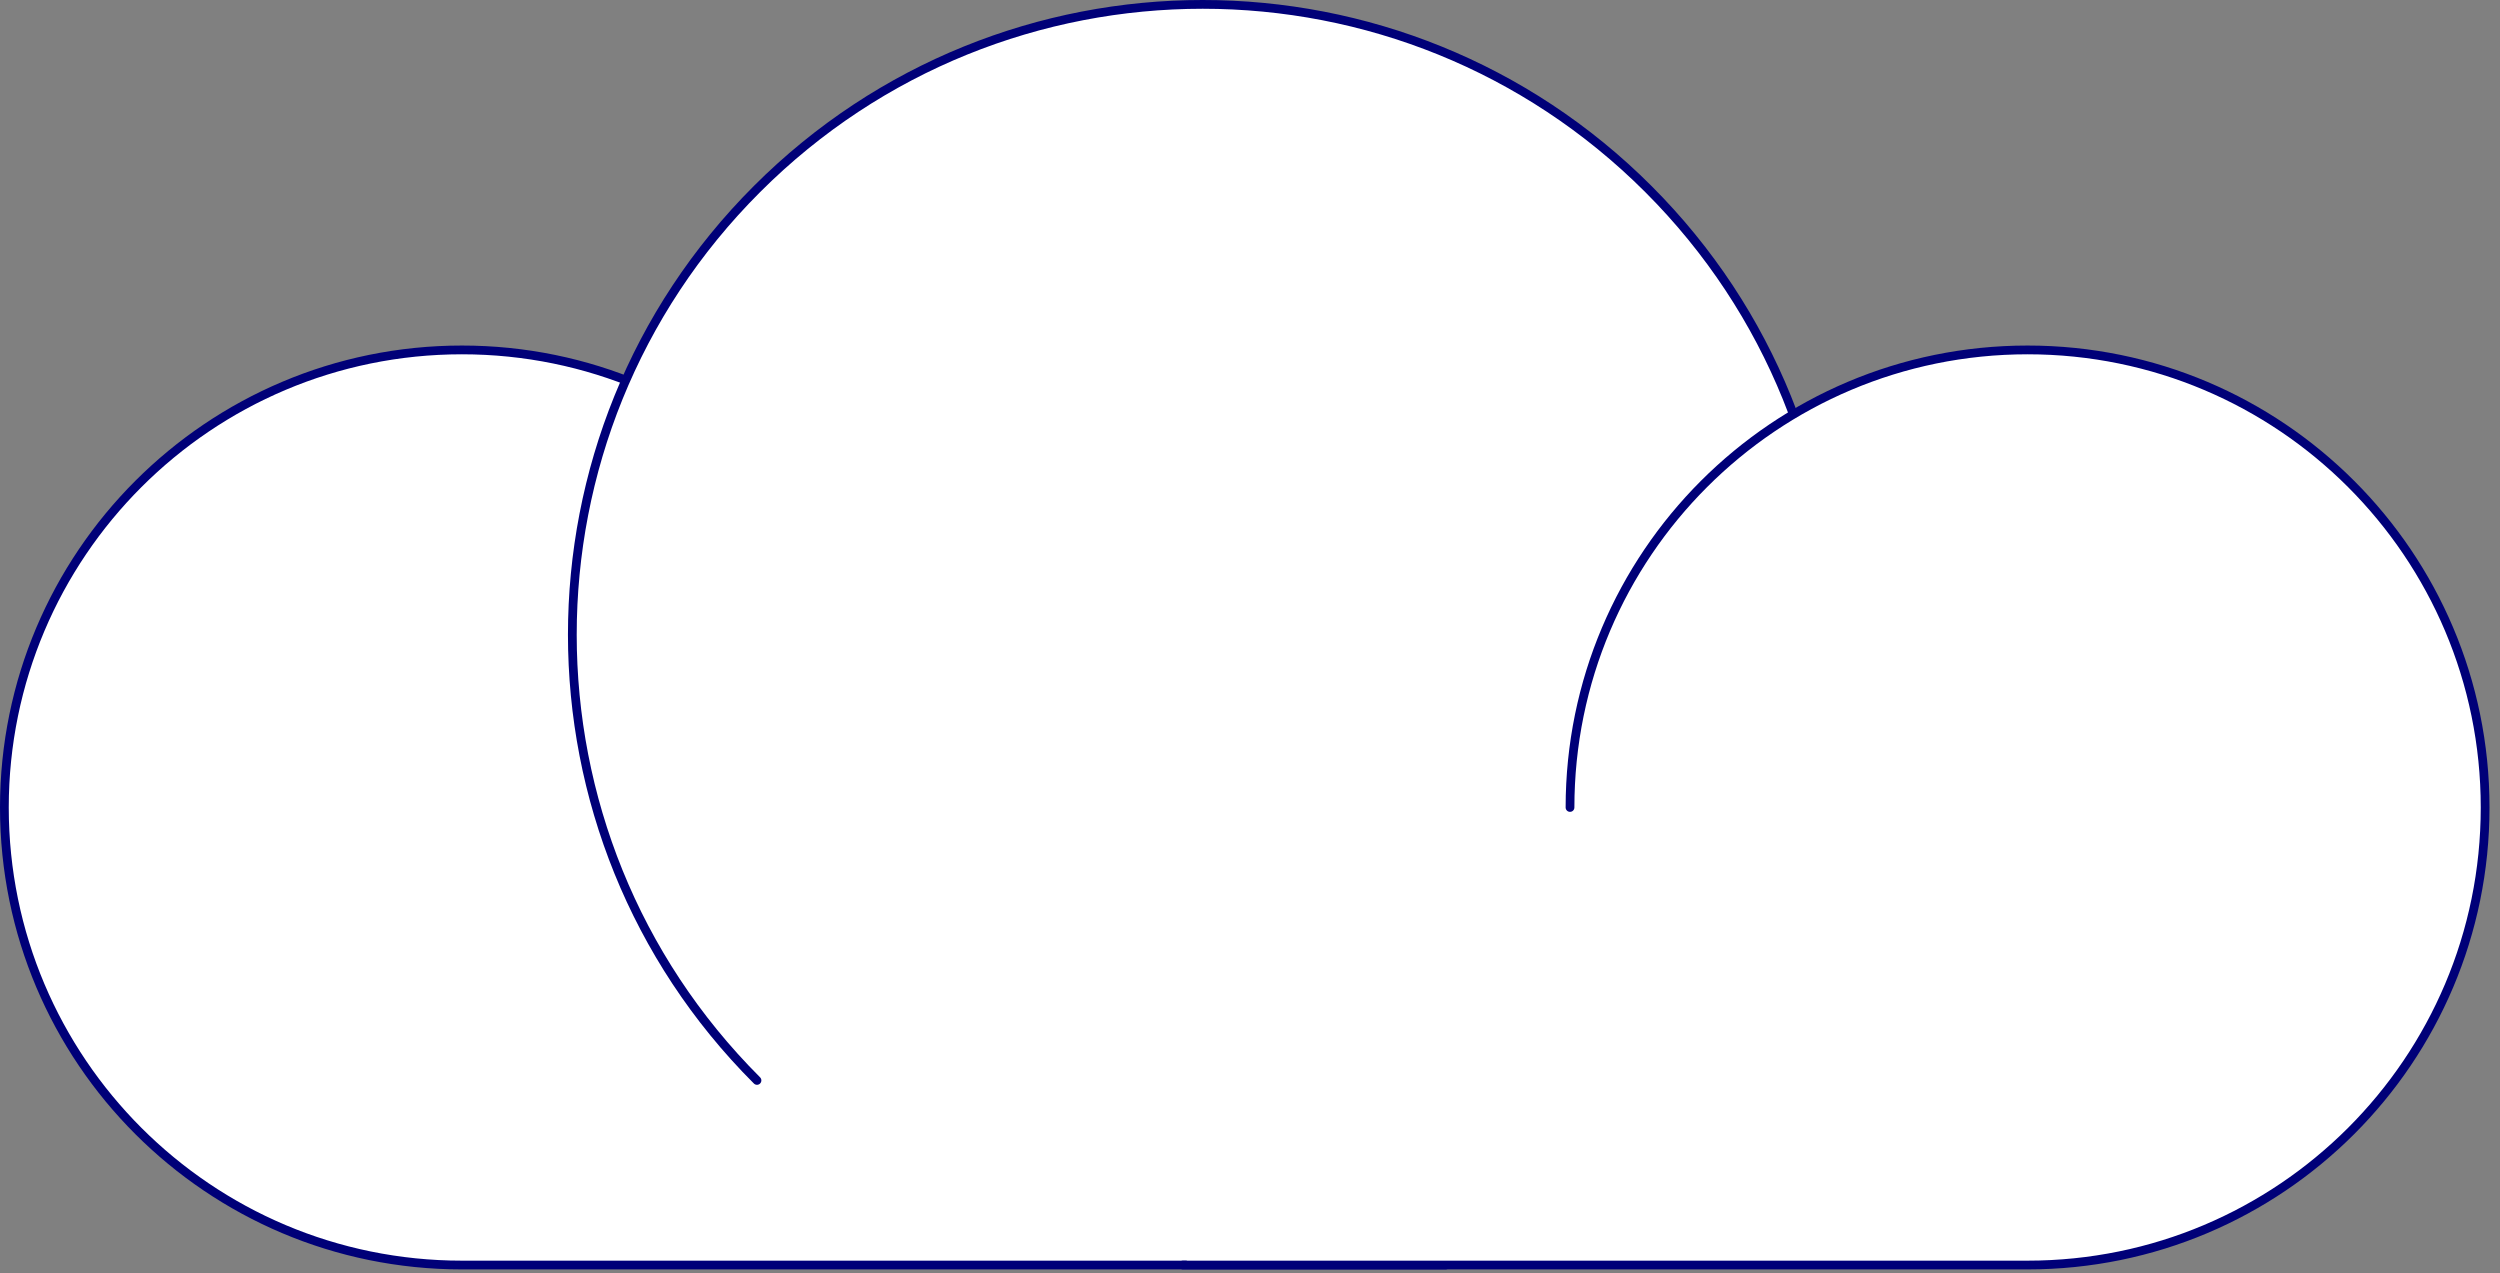 <svg width="214" height="109" viewBox="0 0 214 109" fill="none" xmlns="http://www.w3.org/2000/svg">
<rect x="0" y="0" width="214" height="109" fill="#808080" stroke="none"/>
<path d="M78.709 69.12C78.709 47.491 61.172 29.953 39.542 29.953C17.913 29.953 0.375 47.491 0.375 69.12C0.375 90.75 17.913 108.287 39.542 108.287H123.742" fill="white"/>
<path d="M78.709 69.12C78.709 47.491 61.172 29.953 39.542 29.953C17.913 29.953 0.375 47.491 0.375 69.12C0.375 90.75 17.913 108.287 39.542 108.287H123.742" stroke="#000078" stroke-width="0.75" stroke-linecap="round" stroke-linejoin="round"/>
<path d="M64.798 92.484C43.723 71.409 43.723 37.246 64.798 16.181C85.872 -4.894 120.036 -4.894 141.101 16.181C162.175 37.256 162.175 71.419 141.101 92.484" fill="white"/>
<path d="M64.798 92.484C43.723 71.409 43.723 37.246 64.798 16.181C85.872 -4.894 120.036 -4.894 141.101 16.181C162.175 37.256 162.175 71.419 141.101 92.484" stroke="#000078" stroke-width="0.75" stroke-linecap="round" stroke-linejoin="round"/>
<path d="M173.56 57.914H104.312V101.669H173.56V57.914Z" fill="white"/>
<path d="M134.393 69.12C134.393 47.491 151.93 29.953 173.56 29.953C195.189 29.953 212.727 47.491 212.727 69.12C212.727 90.75 195.189 108.287 173.56 108.287H101.26" fill="white"/>
<path d="M134.393 69.12C134.393 47.491 151.93 29.953 173.56 29.953C195.189 29.953 212.727 47.491 212.727 69.12C212.727 90.75 195.189 108.287 173.56 108.287H101.26" stroke="#000078" stroke-width="0.75" stroke-linecap="round" stroke-linejoin="round"/>
</svg>
